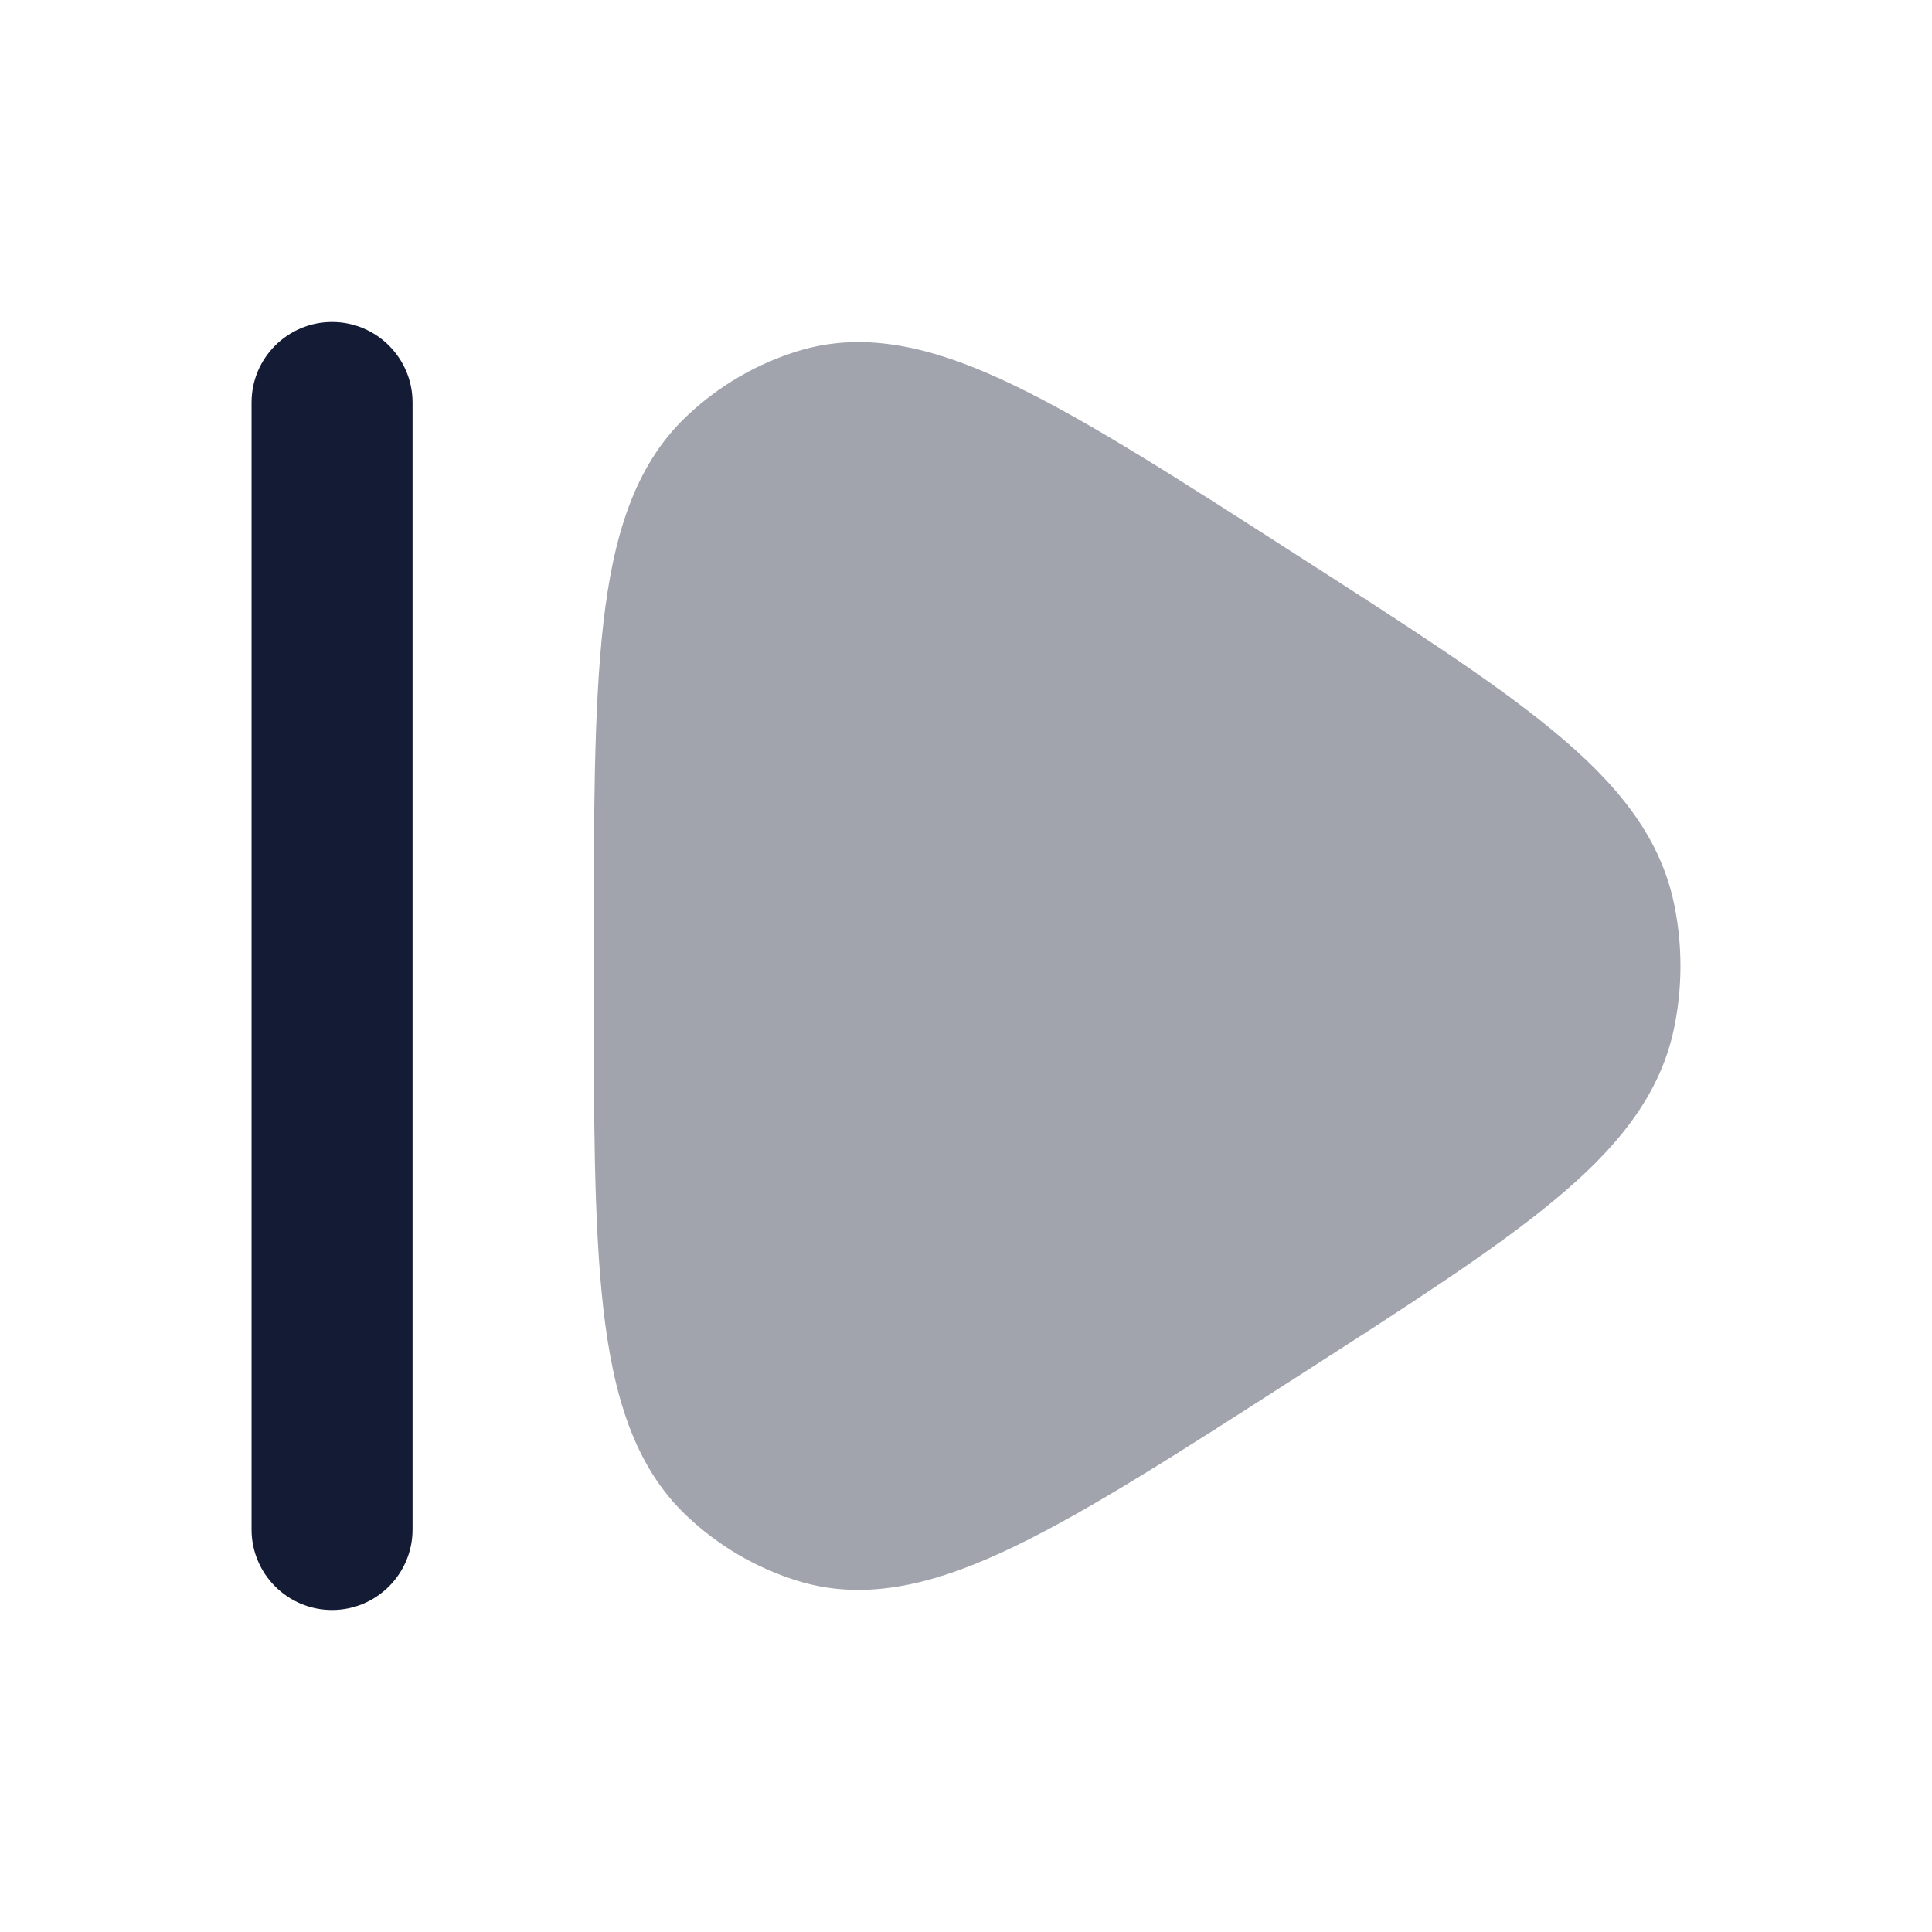 <svg width="24" height="24" viewBox="0 0 24 24" fill="none" xmlns="http://www.w3.org/2000/svg">
<path opacity="0.4" fill-rule="evenodd" clip-rule="evenodd" d="M16.105 6.892L16.194 6.949C17.511 7.795 18.557 8.468 19.3 9.084C20.057 9.71 20.615 10.367 20.794 11.22C20.902 11.734 20.902 12.266 20.794 12.78C20.615 13.633 20.057 14.29 19.3 14.916C18.557 15.532 17.511 16.204 16.194 17.051L16.105 17.108C14.671 18.03 13.536 18.76 12.609 19.207C11.677 19.658 10.791 19.908 9.916 19.64C9.4 19.482 8.927 19.206 8.533 18.833C7.872 18.21 7.616 17.315 7.495 16.257C7.375 15.203 7.375 13.814 7.375 12.051V11.949C7.375 10.186 7.375 8.797 7.495 7.743C7.616 6.685 7.872 5.79 8.533 5.167C8.927 4.794 9.4 4.518 9.916 4.36C10.791 4.092 11.677 4.342 12.609 4.793C13.536 5.24 14.671 5.97 16.105 6.892Z" fill="#141B34"/>
<path fill-rule="evenodd" clip-rule="evenodd" d="M4.125 4C3.573 4 3.125 4.448 3.125 5V19C3.125 19.552 3.573 20 4.125 20C4.677 20 5.125 19.552 5.125 19V5C5.125 4.448 4.677 4 4.125 4Z" fill="#141B34"/>
</svg>
